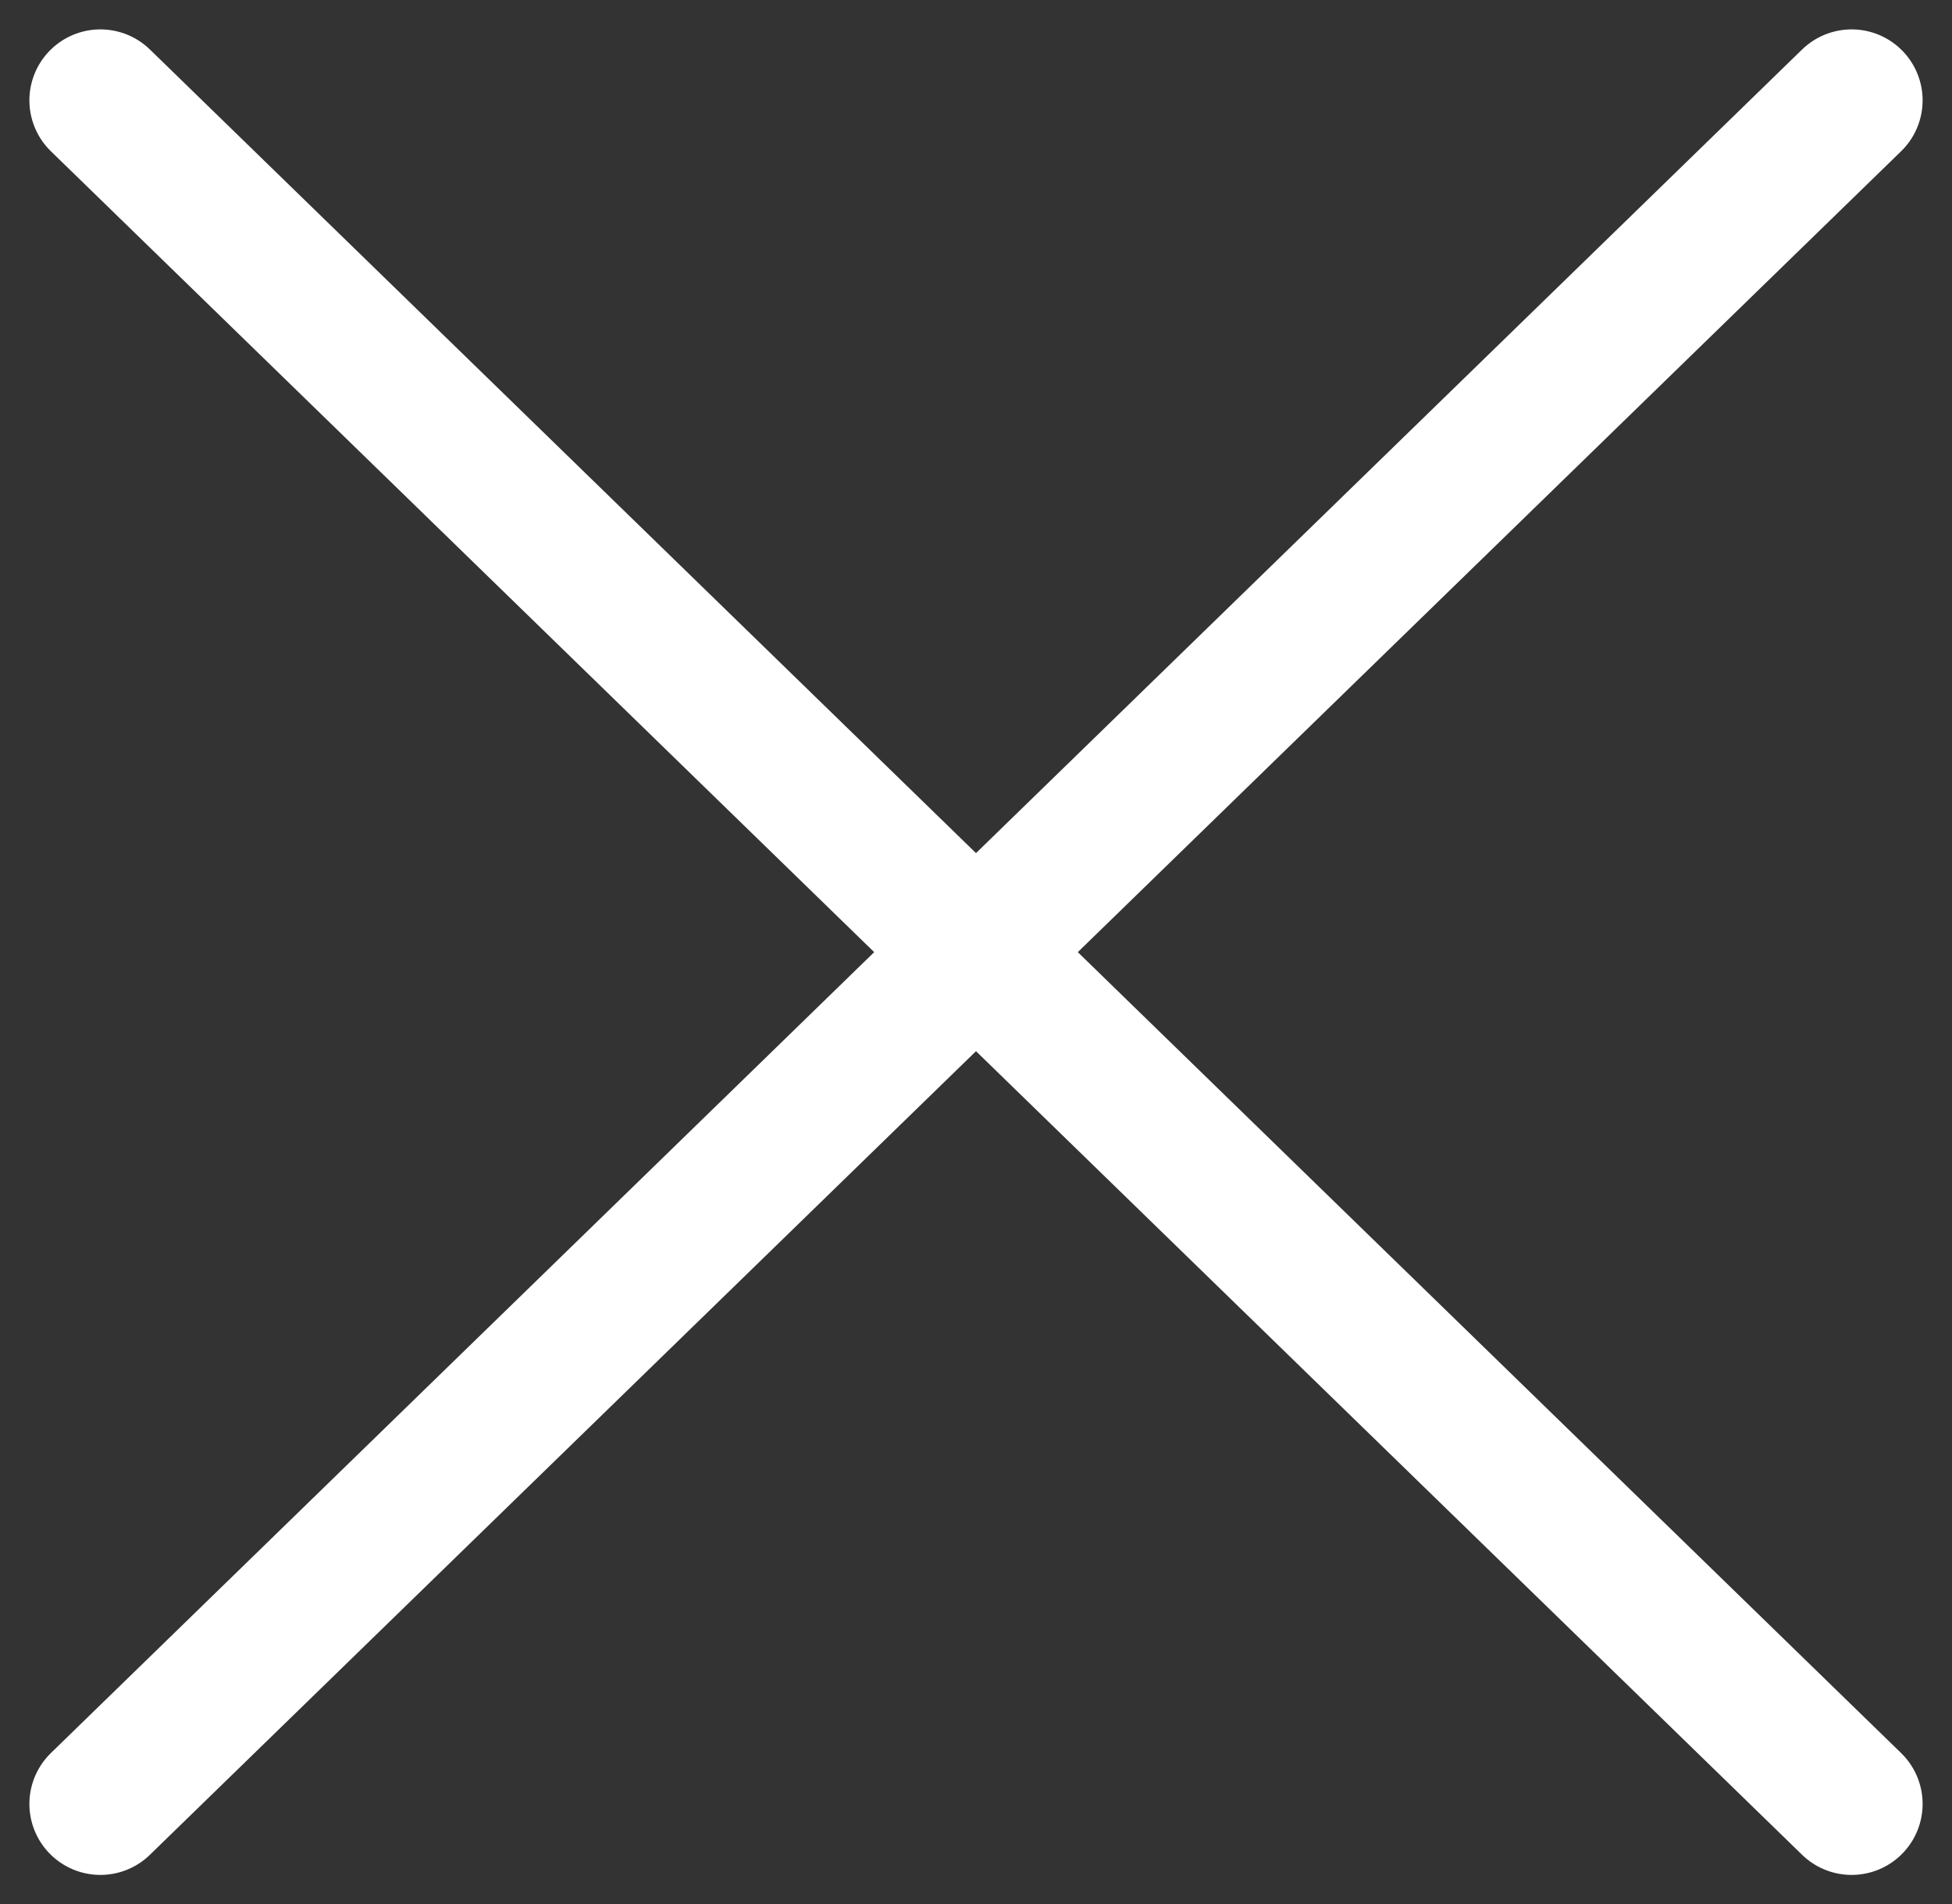 <svg xmlns="http://www.w3.org/2000/svg" width="41.242" height="40.242" viewBox="0 0 41.242 40.242">
  <rect x="0" y="0" width="41.242" height="40.242" fill="#333333" stroke="none"/>
  <g id="Group_20" data-name="Group 20" transform="translate(-1708.879 -183.879)">
    <line id="Line_3" data-name="Line 3" x1="37" y2="36" transform="translate(1711 186)" fill="none" stroke="#fff" stroke-linecap="round" stroke-width="3"/>
    <line id="Line_4" data-name="Line 4" x2="37" y2="36" transform="translate(1711 186)" fill="none" stroke="#fff" stroke-linecap="round" stroke-width="3"/>
  </g>
</svg>
